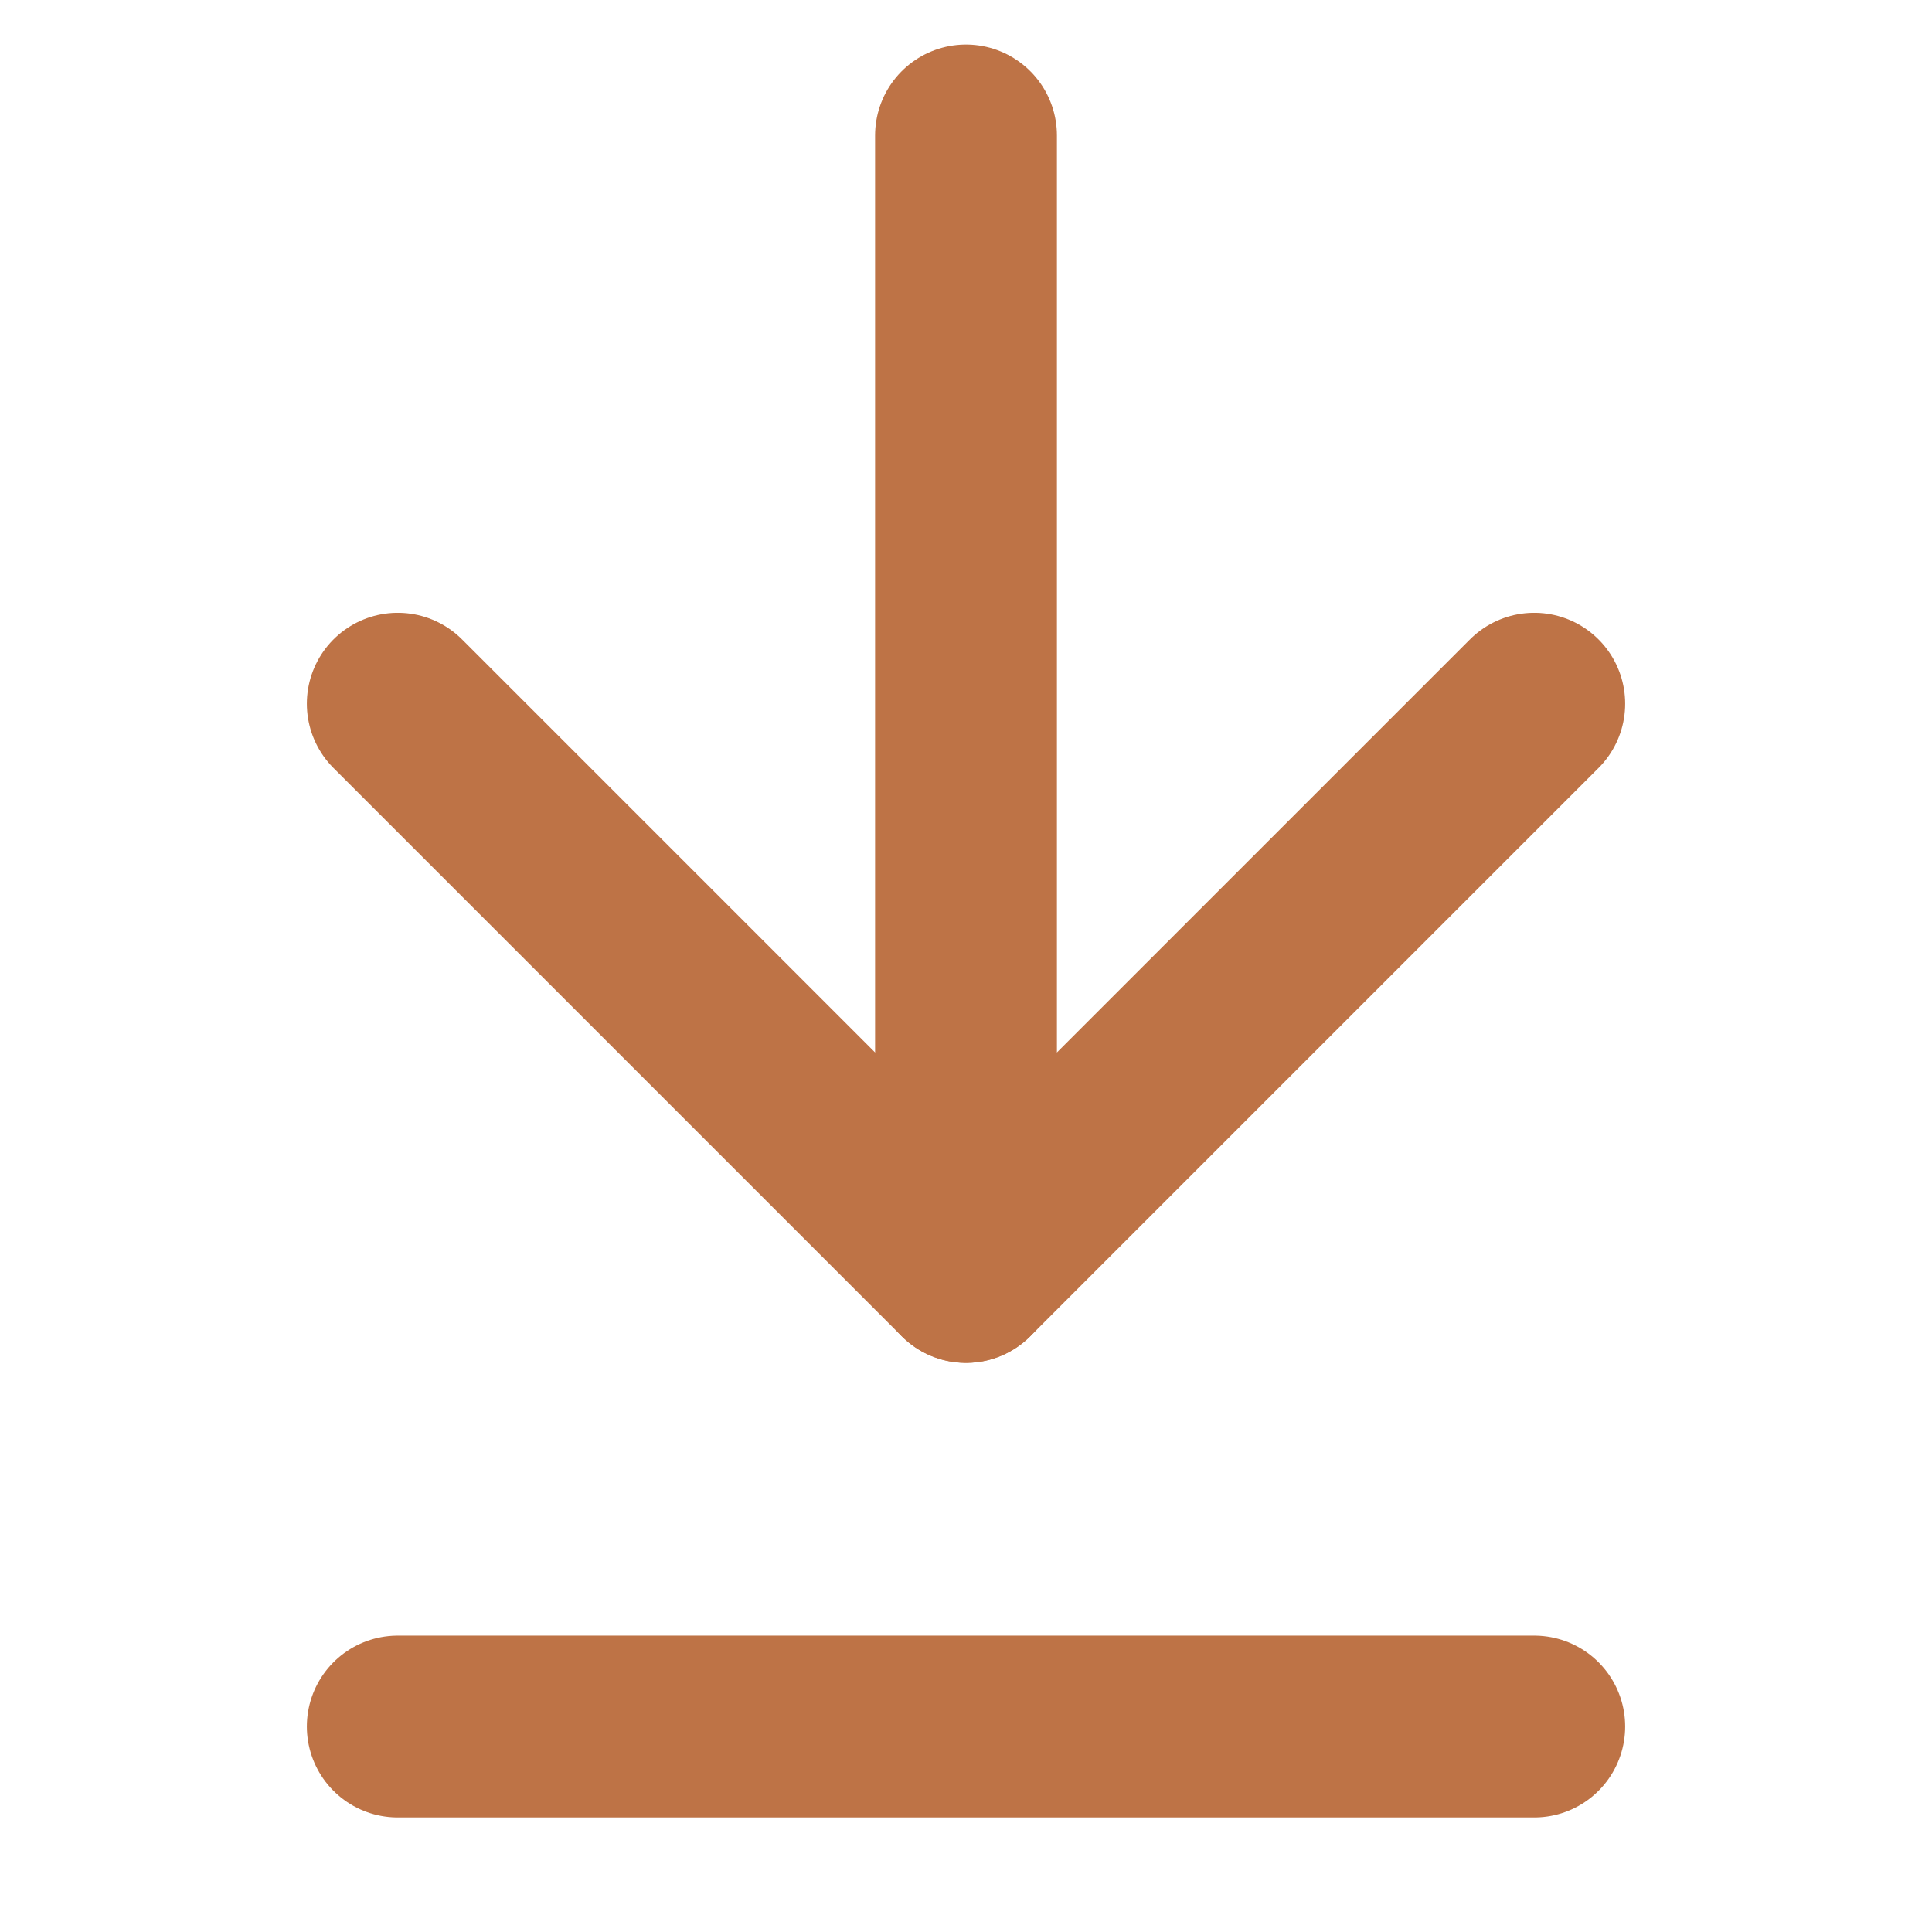 <svg width="17" height="17" viewBox="0 0 17 17" fill="none" xmlns="http://www.w3.org/2000/svg">
<g clip-path="url(#clip0_410_1642)">
<path d="M13.5 6.192L8.5 11.192L3.5 6.192" stroke="#BE7346" stroke-width="1.6" stroke-linecap="round" stroke-linejoin="round"/>
<path d="M8.5 11.192L8.5 1.192" stroke="#BE7346" stroke-width="1.6" stroke-linecap="round" stroke-linejoin="round"/>
<path d="M3.5 15.192H13.5" stroke="#BE7346" stroke-width="1.6" stroke-linecap="round"/>
</g>
<defs>
<clipPath id="clip0_410_1642">
<rect width="16" height="16" fill="white" transform="translate(0.5 0.192)"/>
</clipPath>
</defs>
</svg>
